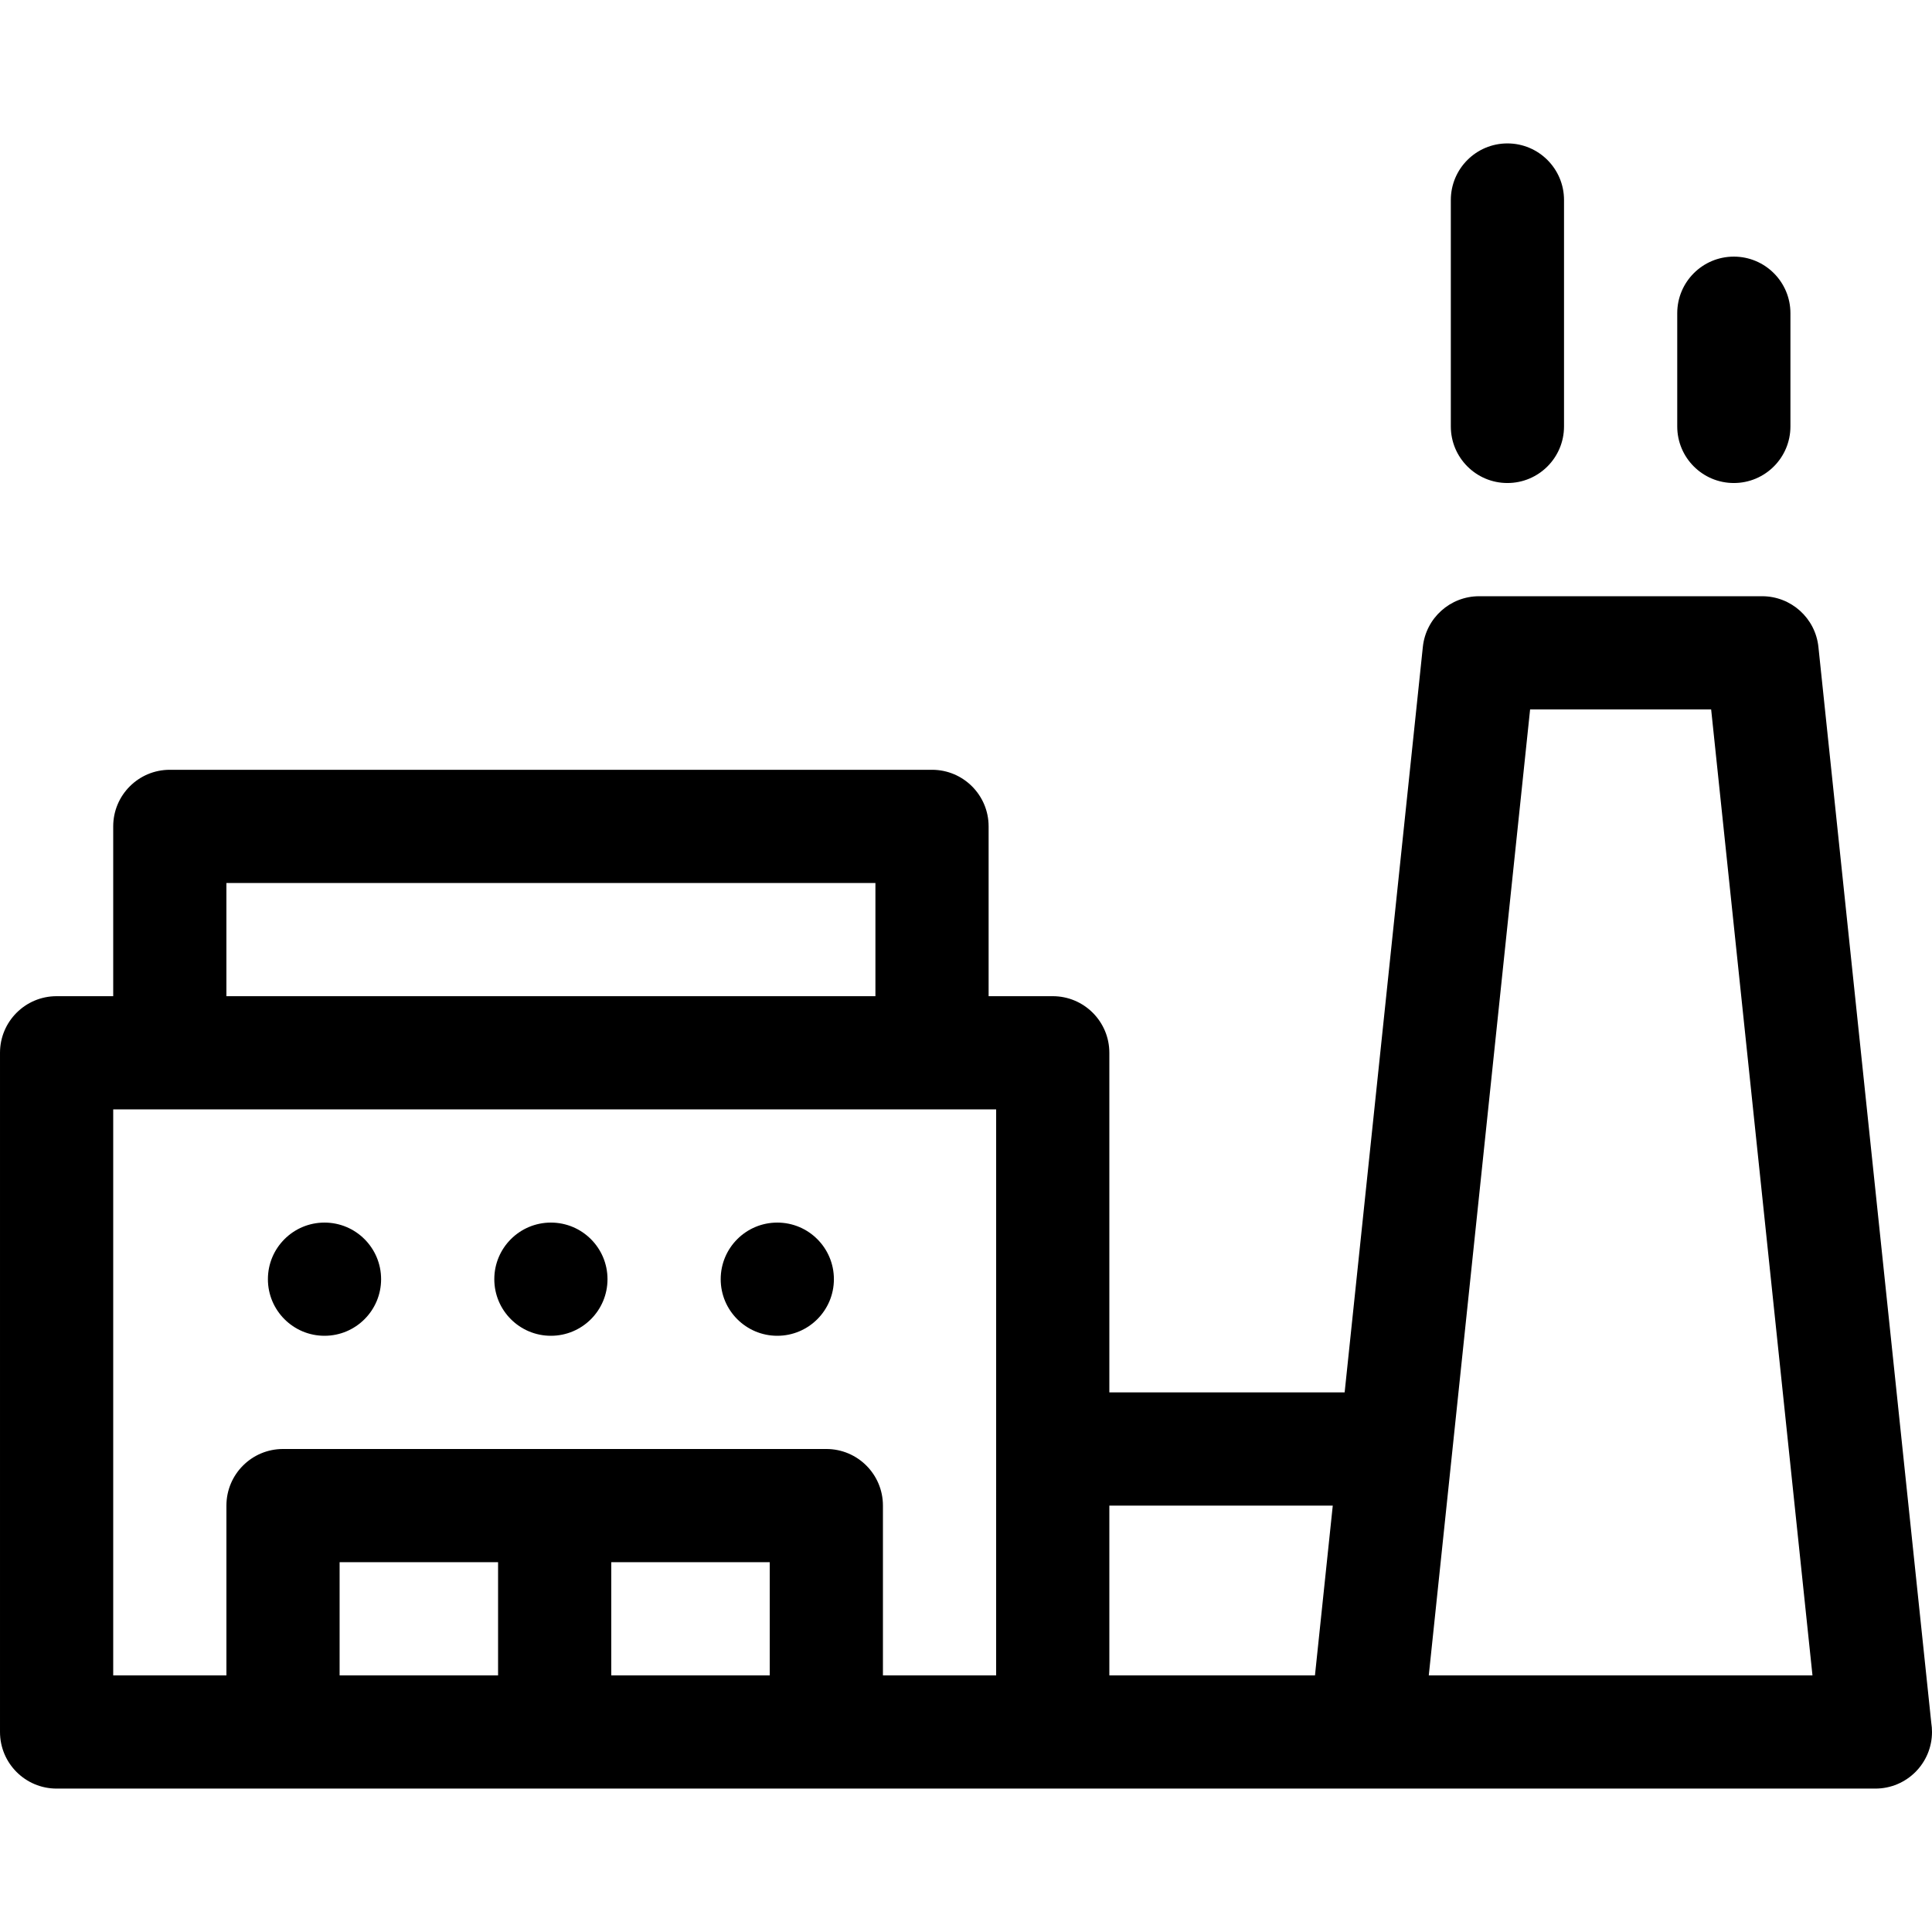 <svg id="Capa_1" enable-background="new 0 0 512.019 512.019" height="512" viewBox="0 0 512.019 512.019" width="512" xmlns="http://www.w3.org/2000/svg"><g><path d="m511.833 456.639-29.917-285.192c-.801-7.637-7.24-13.435-14.918-13.435h-74.998c-7.678 0-14.117 5.798-14.918 13.435l-20.725 197.566h-62.359v-90.004c0-8.284-6.716-15-15-15h-16.995v-45c0-8.284-6.716-15-15-15h-202.001c-8.284 0-15 6.716-15 15v45h-15.002c-8.284 0-15 6.716-15 15v180.003c0 8.284 6.716 15 15 15h481.999.02c8.284 0 15-6.716 15-15 0-.808-.064-1.6-.186-2.373zm-451.831-222.63h172.002v30h-172.002zm71.997 210.003h-41.996v-30h41.996zm71.996 0h-41.995v-30h41.996v30zm60.003 0h-30.003v-45c0-8.284-6.716-15-15-15h-71.995-.001-.001-71.995c-8.284 0-15 6.716-15 15v45h-30.003v-150.003h233.998zm84.492 0h-54.492v-44.999h59.212zm30.164 0 26.854-256h47.98l26.854 256z"/><path d="m399.497 128.01c8.284 0 15-6.716 15-15v-60.003c0-8.284-6.716-15-15-15s-15 6.716-15 15v60.003c0 8.284 6.716 15 15 15z"/><path d="m459.501 128.01c8.284 0 15-6.716 15-15v-30.001c0-8.284-6.716-15-15-15s-15 6.716-15 15v30.002c0 8.283 6.715 14.999 15 14.999z"/><circle cx="86" cy="339.01" r="15"/><circle cx="146" cy="339.01" r="15"/><circle cx="206" cy="339.01" r="15"/></g></svg>